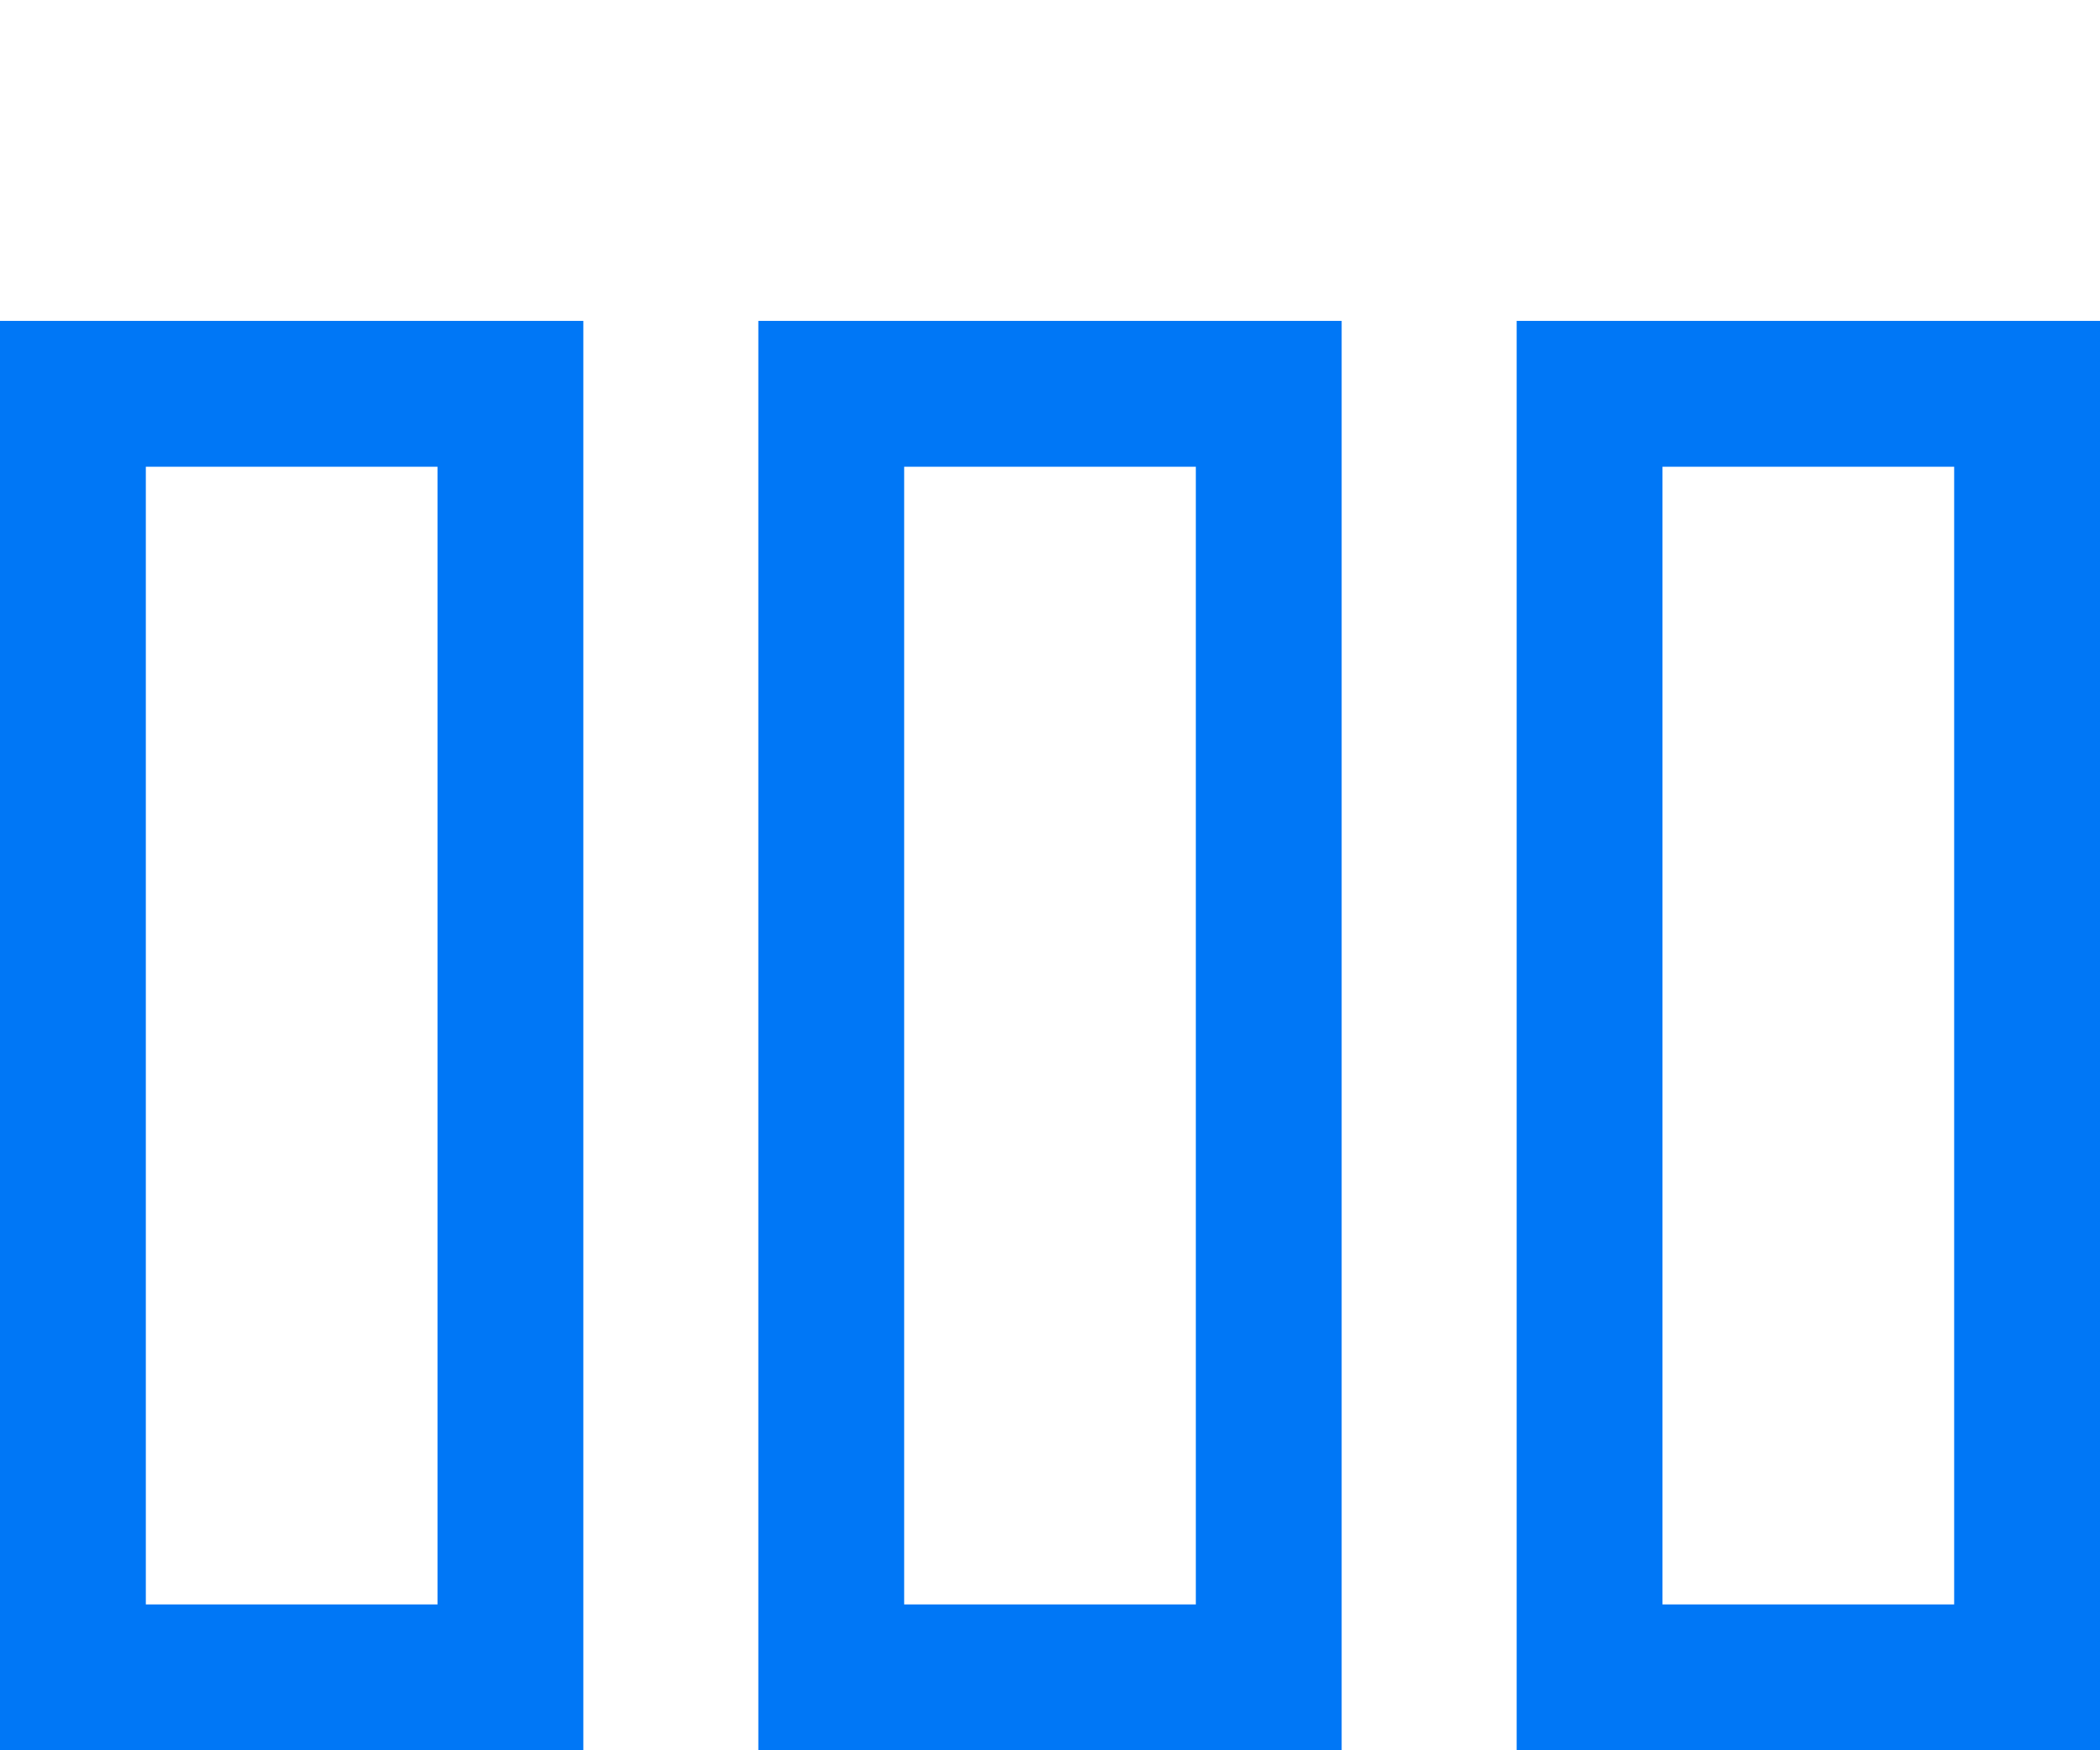 <?xml version="1.0" encoding="UTF-8"?>
<svg width="72px" height="60px" viewBox="0 0 72 60" version="1.1" xmlns="http://www.w3.org/2000/svg" xmlns:xlink="http://www.w3.org/1999/xlink">
    <!-- Generator: Sketch 53.2 (72643) - https://sketchapp.com -->
    <title>создавайте простые и сложные copy 4</title>
    <desc>Created with Sketch.</desc>
    <g id="создавайте-простые-и-сложные-copy-4" stroke="none" stroke-width="1" fill="none" fill-rule="evenodd">
        <rect id="Rectangle-Copy" stroke="#0077F6" stroke-width="5" x="2.5" y="13.5" width="15" height="44"></rect>
        <rect id="Rectangle-Copy-2" stroke="#0077F6" stroke-width="5" x="54.5" y="13.5" width="15" height="44"></rect>
        <rect id="Rectangle-Copy-3" stroke="#0077F6" stroke-width="5" x="28.5" y="13.5" width="15" height="44"></rect>
    </g>
</svg>